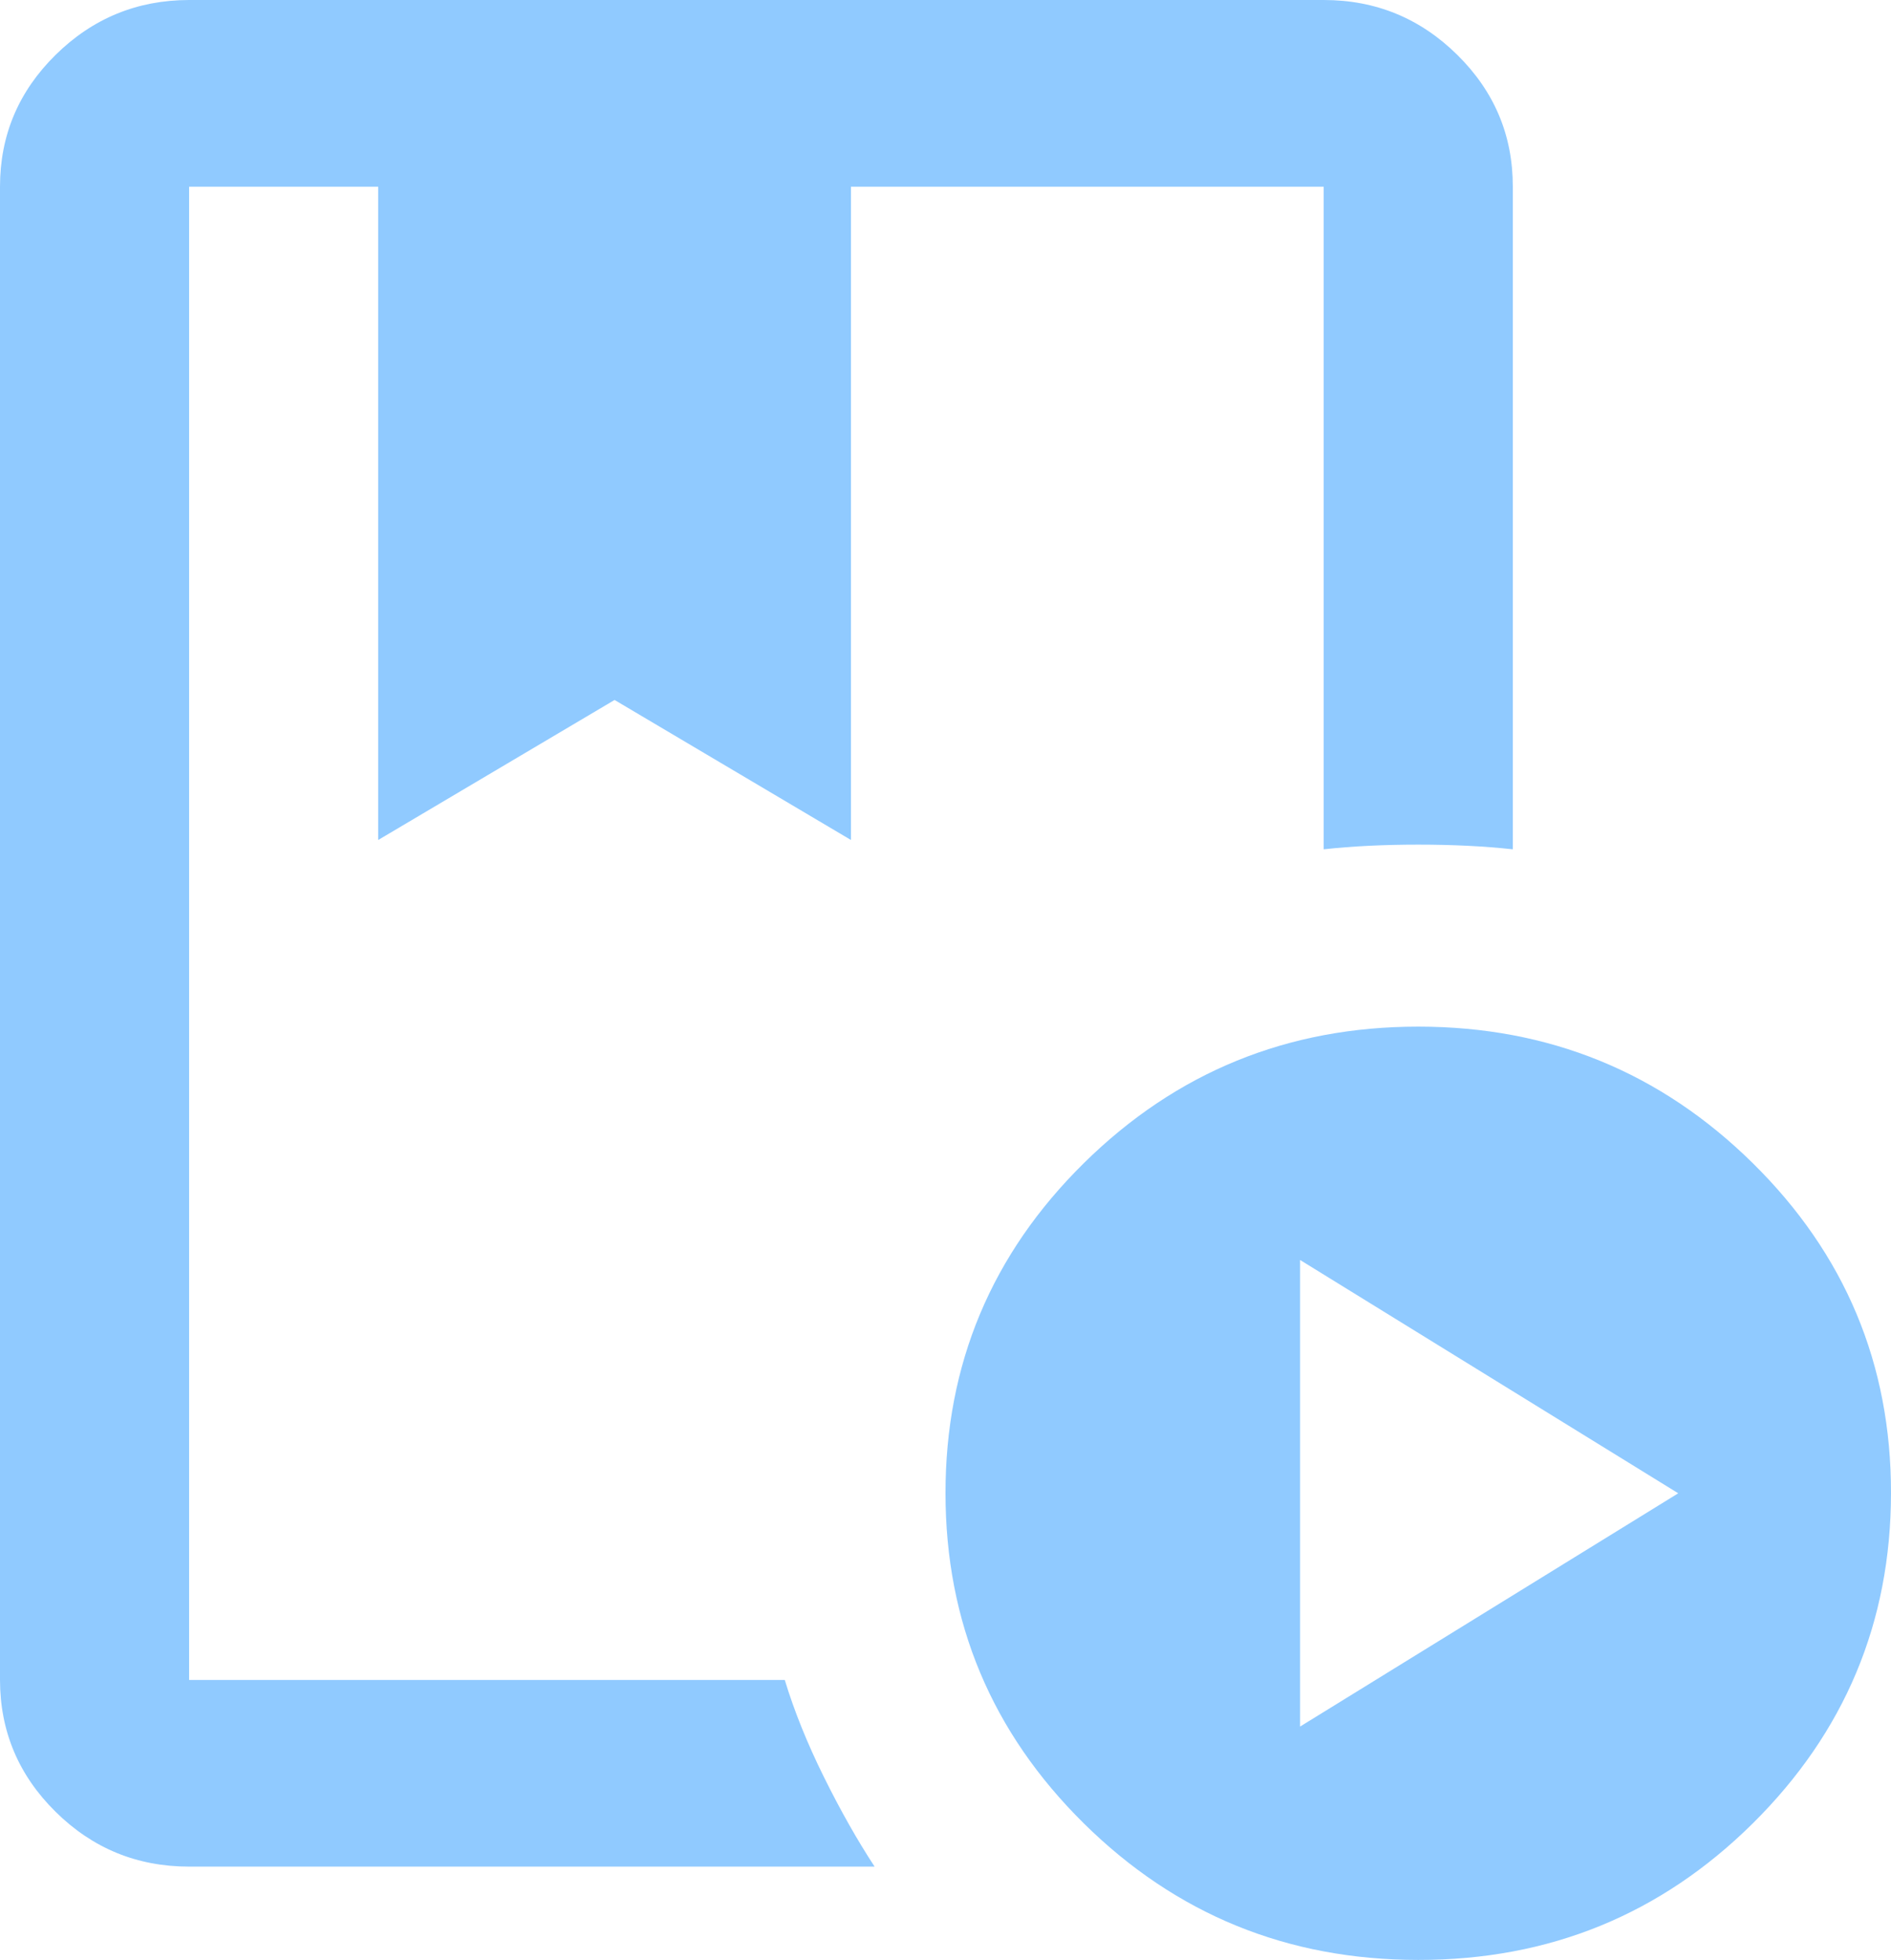 <svg width="55" height="57" viewBox="0 0 55 57" fill="none" xmlns="http://www.w3.org/2000/svg">
<path d="M22.825 48.857C23.1 49.762 23.479 50.701 23.961 51.675C24.443 52.648 24.935 53.519 25.438 54.286H5.5C3.987 54.286 2.693 53.755 1.617 52.692C0.541 51.63 0.002 50.352 0 48.857V5.429C0 3.936 0.539 2.658 1.617 1.596C2.695 0.534 3.989 0.002 5.5 0H38.5C40.013 0 41.308 0.532 42.386 1.596C43.464 2.66 44.002 3.938 44 5.429V24.7C43.175 24.61 42.258 24.564 41.25 24.564C40.242 24.564 39.325 24.61 38.5 24.7V5.429H24.75V24.429L17.875 20.357L11 24.429V5.429H5.5V48.857H22.825ZM41.25 57C37.446 57 34.204 55.676 31.523 53.029C28.843 50.382 27.502 47.181 27.5 43.429C27.498 39.676 28.839 36.475 31.523 33.828C34.207 31.181 37.45 29.857 41.25 29.857C45.05 29.857 48.294 31.181 50.98 33.828C53.665 36.475 55.005 39.676 55 43.429C54.995 47.181 53.653 50.383 50.977 53.032C48.3 55.681 45.058 57.004 41.25 57ZM37.812 50.214L48.812 43.429L37.812 36.643V50.214ZM22.825 5.429H5.5H38.5H22H22.825Z" fill="#90CAFF"/>
</svg>
